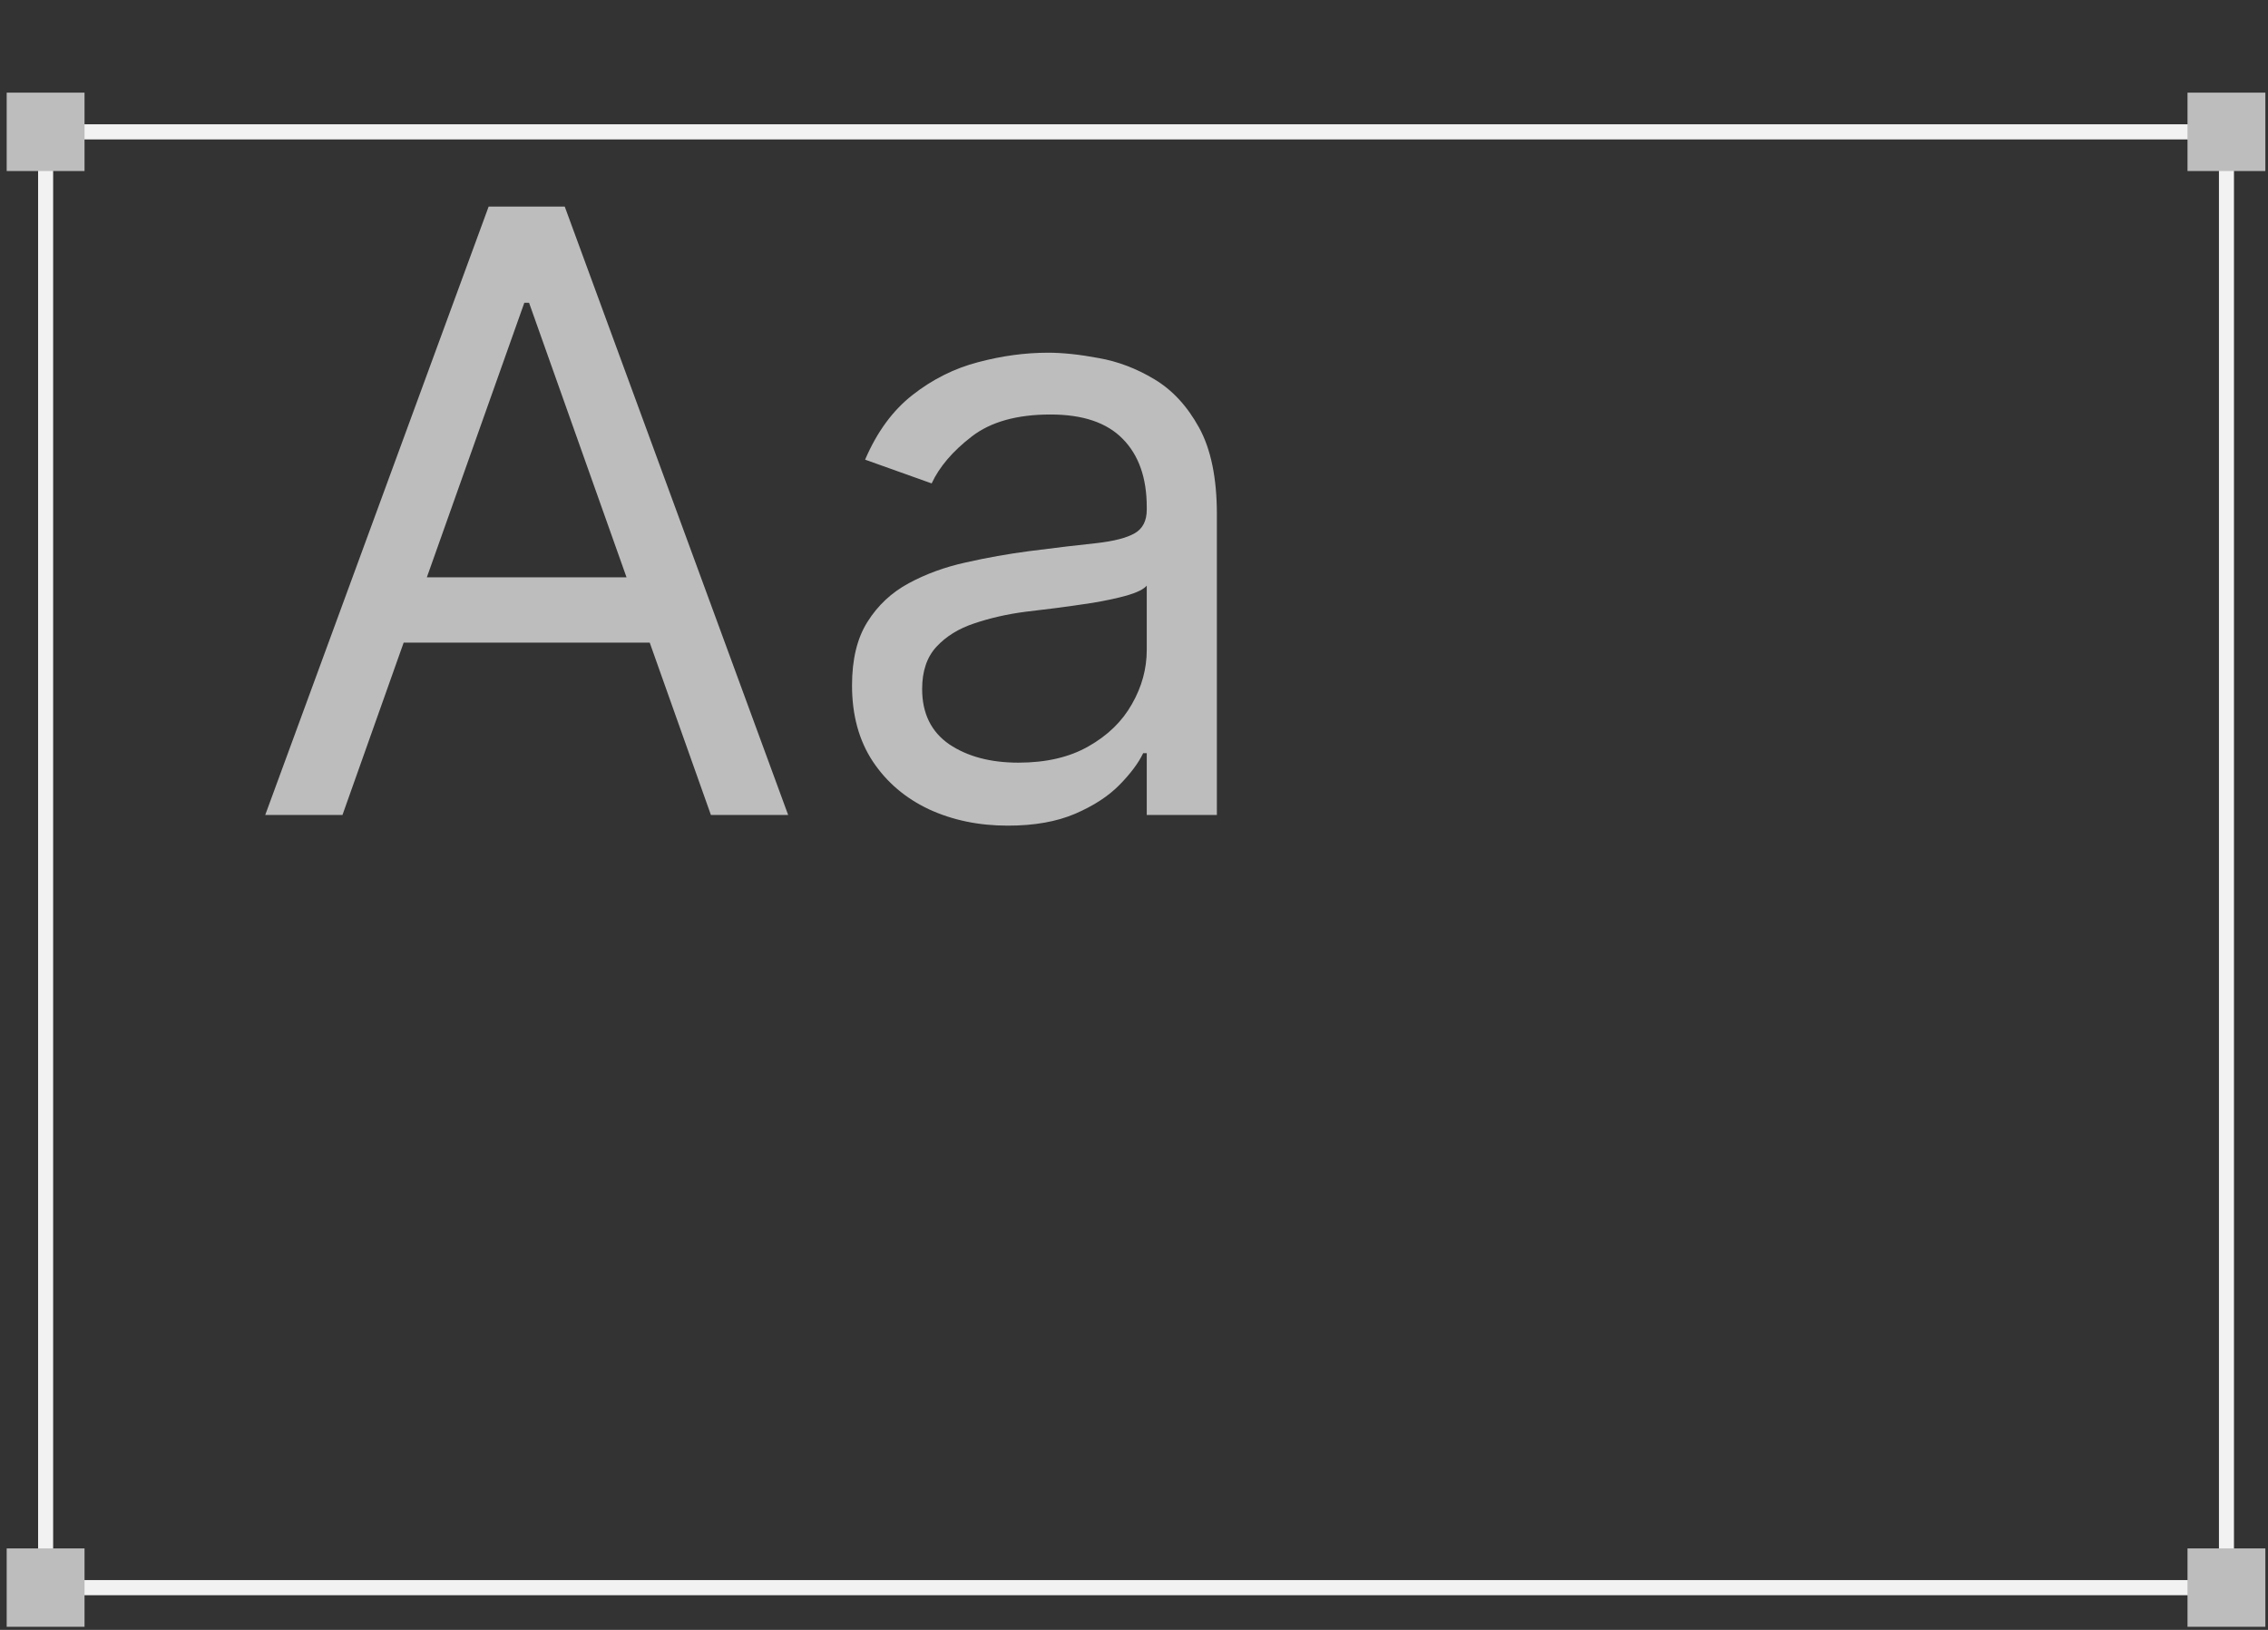 <svg width="192" height="138" viewBox="0 0 192 138" fill="none" xmlns="http://www.w3.org/2000/svg">
<rect x="0" y="0" width="192" height="138" fill="#333333" stroke="none"/>
<path d="M189.119 135.064H3.226V10.523H189.119V135.064ZM4.499 133.783H187.847V11.805H4.499V133.783Z" fill="#F2F2F2"/>
<path d="M7.156 7.844H0.566V14.481H7.156V7.844Z" fill="#BDBDBD"/>
<path d="M191.776 7.844H185.186V14.481H191.776V7.844Z" fill="#BDBDBD"/>
<path d="M7.156 131.102H0.566V137.738H7.156V131.102Z" fill="#BDBDBD"/>
<path d="M191.776 131.102H185.186V137.738H191.776V131.102Z" fill="#BDBDBD"/>
<path d="M28.993 69H22.454L41.368 17.488H47.807L66.722 69H60.182L44.789 25.638H44.386L28.993 69ZM31.408 48.878H57.767V54.412H31.408V48.878ZM85.309 69.906C82.861 69.906 80.639 69.444 78.644 68.522C76.648 67.583 75.064 66.233 73.89 64.473C72.716 62.695 72.129 60.549 72.129 58.034C72.129 55.82 72.565 54.026 73.437 52.651C74.309 51.259 75.474 50.169 76.933 49.381C78.392 48.593 80.002 48.006 81.762 47.621C83.54 47.218 85.326 46.9 87.12 46.665C89.467 46.363 91.371 46.137 92.829 45.986C94.305 45.818 95.378 45.541 96.049 45.156C96.736 44.77 97.08 44.099 97.08 43.144V42.942C97.08 40.461 96.401 38.532 95.043 37.157C93.701 35.782 91.664 35.095 88.931 35.095C86.097 35.095 83.875 35.715 82.266 36.956C80.656 38.197 79.524 39.522 78.87 40.93L73.236 38.918C74.242 36.571 75.583 34.743 77.26 33.435C78.954 32.11 80.798 31.188 82.794 30.668C84.806 30.132 86.784 29.863 88.73 29.863C89.97 29.863 91.396 30.014 93.005 30.316C94.632 30.601 96.2 31.196 97.709 32.102C99.235 33.007 100.501 34.374 101.507 36.202C102.513 38.029 103.016 40.477 103.016 43.546V69H97.08V63.768H96.778C96.376 64.607 95.705 65.504 94.766 66.46C93.827 67.415 92.578 68.229 91.018 68.899C89.459 69.57 87.556 69.906 85.309 69.906ZM86.214 64.573C88.562 64.573 90.54 64.112 92.15 63.19C93.777 62.268 95.001 61.077 95.822 59.618C96.661 58.159 97.08 56.625 97.08 55.015V49.583C96.829 49.884 96.275 50.161 95.42 50.413C94.582 50.647 93.609 50.857 92.502 51.041C91.412 51.209 90.348 51.36 89.308 51.494C88.285 51.611 87.455 51.712 86.818 51.796C85.275 51.997 83.833 52.324 82.492 52.777C81.167 53.213 80.094 53.875 79.272 54.764C78.468 55.636 78.065 56.826 78.065 58.336C78.065 60.398 78.828 61.957 80.354 63.014C81.897 64.053 83.85 64.573 86.214 64.573Z" fill="#BDBDBD"/>
</svg>
